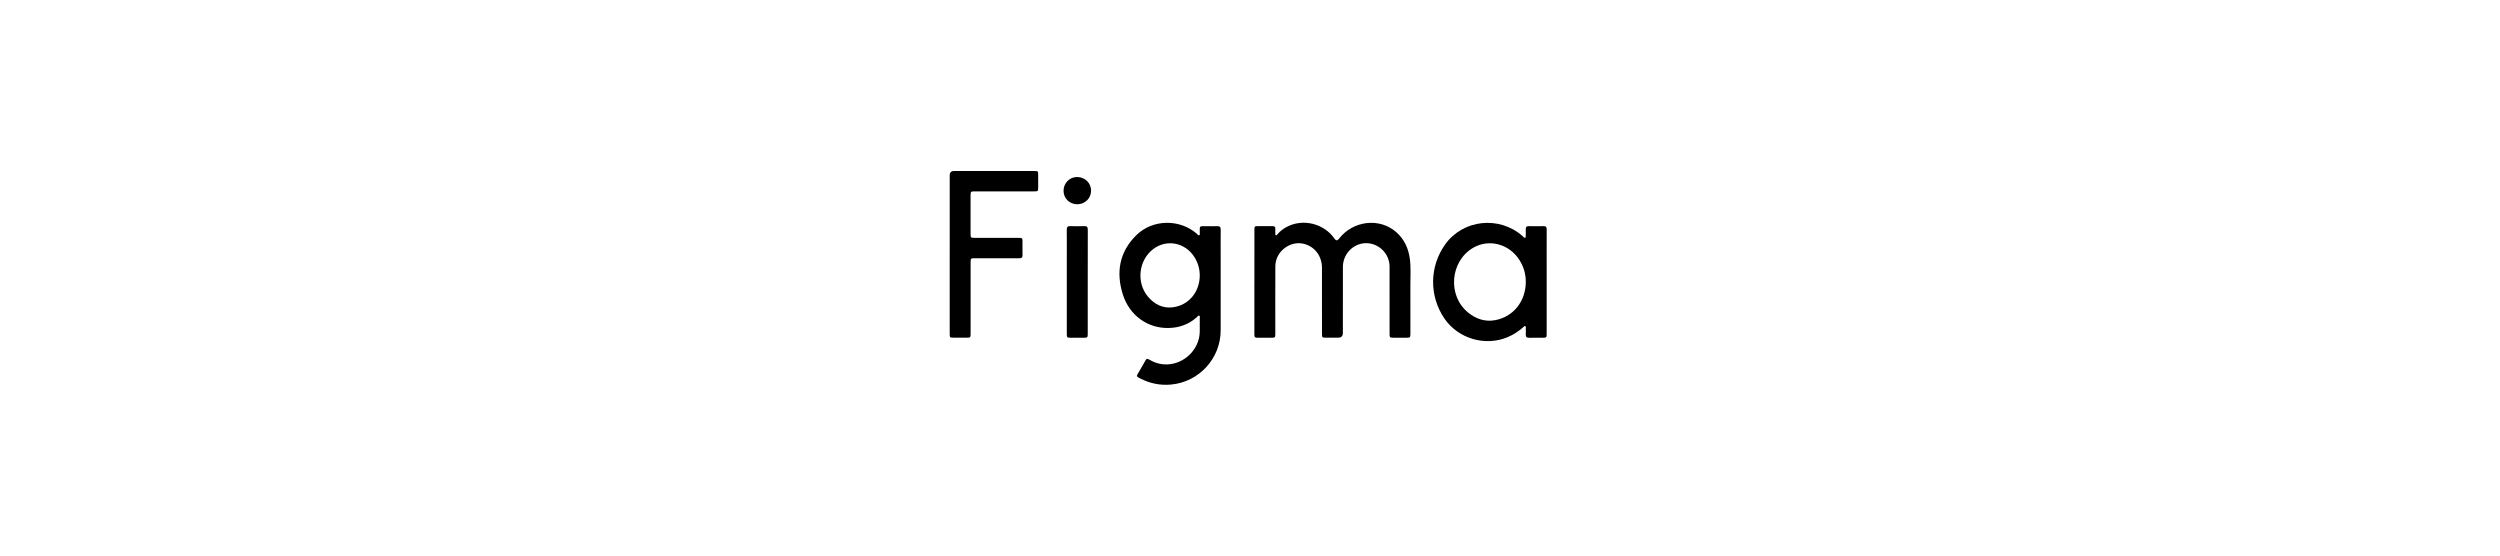 <?xml version="1.0" encoding="UTF-8"?>
<!DOCTYPE svg PUBLIC "-//W3C//DTD SVG 1.1//EN" "http://www.w3.org/Graphics/SVG/1.1/DTD/svg11.dtd">
<!-- Creator: CorelDRAW -->
<svg xmlns="http://www.w3.org/2000/svg" xml:space="preserve" width="99mm" height="22mm" version="1.1" style="shape-rendering:geometricPrecision; text-rendering:geometricPrecision; image-rendering:optimizeQuality; fill-rule:evenodd; clip-rule:evenodd"
viewBox="0 0 9900 2200"
 xmlns:xlink="http://www.w3.org/1999/xlink"
 xmlns:xodm="http://www.corel.com/coreldraw/odm/2003">
 <defs>
  <style type="text/css">
   <![CDATA[
    .fil0 {fill:black;fill-rule:nonzero}
   ]]>
  </style>
 </defs>
 <g id="Layer_x0020_1">
  <g id="_1543749069616">
   <path class="fil0" d="M4967.29 1116.31c0,68.51 0,137.01 0,205.52 0,14.48 1.24,15.65 15.87,15.68 16.23,0.08 32.42,0 48.64,0 18.27,0 18.43,-0.11 18.43,-18.47 0,-88.41 -0.31,-176.82 0.15,-265.19 0.31,-57.31 57.59,-101.77 112.66,-88.37 42.83,10.42 71.87,48.17 71.95,94.38 0.19,86.93 0.04,173.87 0.08,260.77 0,16.15 0.5,16.54 16.92,16.54 15.84,0 31.68,0 47.52,0 12.18,0 18.28,-6.18 18.28,-18.52 0,-87.29 -0.2,-174.61 0.11,-261.89 0.16,-50.04 39.35,-91.43 87.83,-93.72 51.82,-2.44 96.78,40 96.94,92.09 0.23,89.14 0.04,178.29 0.07,267.43 0,13.64 1.05,14.72 14.26,14.84 17.69,0.11 35.35,0.15 53.05,0.08 14.06,-0.08 15.1,-1.13 15.14,-15.15 0.04,-63.74 0.31,-127.45 -0.07,-191.19 -0.24,-34.96 2.47,-70.01 -1.98,-104.86 -5.3,-41.55 -21.61,-78.15 -53.21,-106.34 -66.34,-59.14 -172.25,-46.75 -228.1,26.18 -5.81,7.59 -11.43,7.42 -16.88,-0.51 -41.6,-60.53 -125.05,-81.28 -189.49,-47.01 -13.75,7.32 -26.02,16.65 -36.21,28.62 -1.82,2.13 -3.75,5.65 -6.93,4.41 -3.21,-1.28 -1.82,-5.15 -1.94,-7.94 -0.23,-5.5 -0.42,-11.07 0,-16.57 0.62,-8.68 -3.21,-11.85 -11.69,-11.7 -18.78,0.31 -37.56,0.04 -56.34,0.12 -14.21,0.04 -14.87,0.62 -14.87,15.14 -0.08,68.51 0,137.02 -0.04,205.51l-0.15 0.12z"/>
   <path class="fil0" d="M3760.83 1006.18c0,105.32 0,210.66 0,315.96 0,14.25 0.7,14.9 15.03,14.98 16.58,0.08 33.15,0 49.73,0.12 17.65,0.11 18,-0.08 18,-17.7 0,-93.18 0,-186.35 0,-279.51 0,-17.01 0.47,-17.39 17.16,-17.43 58.55,0 117.11,-0.16 175.66,0.11 9.61,0.04 13.09,-3.33 12.82,-12.89 -0.5,-17.66 -0.08,-35.36 -0.12,-53.02 -0.04,-14.21 -0.61,-14.83 -15.14,-14.83 -57.82,-0.08 -115.63,0 -173.45,-0.04 -16.46,0 -17.04,-0.58 -17.08,-16.54 -0.04,-50.07 -0.04,-100.18 0,-150.25 0,-16.81 0.5,-17.24 17.43,-17.32 1.47,0 2.94,0 4.41,0 76.6,0 153.2,0 229.8,0 15.57,0 16,-0.5 16.07,-16.3 0.08,-15.84 0.08,-31.68 0.04,-47.52 0,-16.69 -0.11,-16.76 -16.5,-16.76 -105.68,-0.04 -211.36,-0.04 -317.05,-0.04 -11.2,0 -16.81,5.81 -16.81,17.42 0,103.83 0,207.69 0,311.56z"/>
   <path class="fil0" d="M4307.48 1116.08c0,-68.85 -0.2,-137.7 0.19,-206.56 0.08,-10.68 -3.49,-14.4 -14.02,-14.05 -18.39,0.58 -36.83,0.66 -55.22,0 -10.65,-0.35 -14.18,3.56 -14.06,14.09 0.47,33.89 0.15,67.74 0.15,101.62 0,103.47 0,206.9 0,310.38 0,14.84 0.93,15.76 15.61,15.92 16.92,0.15 33.89,0.11 50.81,0.04 15.84,-0.08 16.5,-0.78 16.5,-17.12 0,-68.12 0,-136.24 0,-204.36l0.04 0.04z"/>
   <path class="fil0" d="M4266.57 808.92c30.28,-0.23 54.06,-23.93 54.13,-53.87 0.04,-30.63 -24.7,-54.41 -56.23,-54.06 -29.62,0.35 -53.24,24.98 -52.82,55.15 0.43,30.05 24.36,53.01 54.95,52.78l-0.03 0z"/>
   <path class="fil0" d="M4833.87 1013.96c0,-34.62 -0.34,-69.24 0.16,-103.86 0.15,-11.08 -3.56,-15.14 -14.72,-14.52 -13.94,0.77 -28,0.11 -41.98,0.19 -29.93,0.19 -25.87,-2.87 -26.33,25.71 -0.04,3.49 1.78,8.41 -2.05,10.03 -3.72,1.55 -6.28,-2.98 -8.91,-5.3 -67.69,-59.8 -175.16,-58.6 -239.72,4.68 -67.69,66.38 -81.59,147.47 -53.86,235.22 26.29,83.18 97.7,133.87 179.88,132.79 43.14,-0.58 81.64,-14.25 113.97,-43.61 2.6,-2.32 5.11,-7.01 8.91,-5.11 3.48,1.75 1.78,6.7 1.82,10.23 0.12,17.31 0.23,34.62 0,51.93 -0.35,27.77 -9.22,52.82 -25.41,75.17 -37.45,51.7 -111.68,75.2 -174.85,36.32 -7.7,-4.72 -10.96,-3.56 -15.06,4.07 -8.87,16.53 -18.67,32.57 -28.08,48.87 -7.86,13.59 -7.86,13.9 6.47,21.34 38.84,20.17 79.74,28.89 123.69,24.74 110.84,-10.49 196.15,-103.63 196.07,-214.93 -0.04,-63.74 0,-127.45 0,-191.19 0,-34.26 0,-68.49 0,-102.77zm-190.41 203.03c-39.93,4.69 -72.42,-12.23 -97.9,-42.71 -46.75,-55.88 -36.64,-144.21 21.37,-188.12 53.21,-40.28 126.79,-25.8 163.16,32.22 13.82,22.03 20.87,46.12 20.95,72.14 0,65.79 -44.15,119 -107.58,126.44l0 0.03z"/>
   <path class="fil0" d="M6124.78 1019.03c0,-36.83 -0.23,-73.7 0.12,-110.53 0.08,-9.49 -3.06,-13.24 -12.78,-12.97 -19.13,0.5 -38.34,0.43 -57.47,0 -9.72,-0.23 -13.24,3.64 -12.7,13.09 0.5,9.18 0.11,18.43 -0.04,27.61 -0.12,5.81 -2.56,7.55 -7.43,3.56 -1.71,-1.39 -3.22,-3.06 -4.85,-4.53 -91.82,-81.98 -236.45,-66.41 -307.05,33 -62.19,87.6 -63.39,203.42 -3.1,292.49 54.37,80.32 161.79,111.95 250.79,74.35 23.08,-9.76 43.49,-23.08 62.11,-39.58 2.13,-1.89 4.11,-5.34 7.21,-4.26 3.98,1.4 2.36,5.7 2.47,8.76 0.28,7.74 0.55,15.49 0,23.19 -0.77,10.46 3.33,14.76 13.95,14.45 17.66,-0.5 35.35,-0.08 53.05,-0.2 14.95,-0.11 15.76,-0.89 15.76,-15.6 0,-68.55 0,-137.05 0,-205.6 0,-32.4 0,-64.82 0,-97.27l-0.04 0.04zm-204.82 248.96c-39.65,7.01 -75.16,-5.07 -106.06,-30.13 -82.92,-67.15 -71.68,-204.27 20.76,-257.17 61.95,-35.44 140.64,-14.95 181.11,47.17 17.54,26.91 26.64,56.38 26.37,88.59 -0.08,76.53 -49.49,138.68 -122.18,151.58l0 -0.04z"/>
  </g>
 </g>
</svg>

